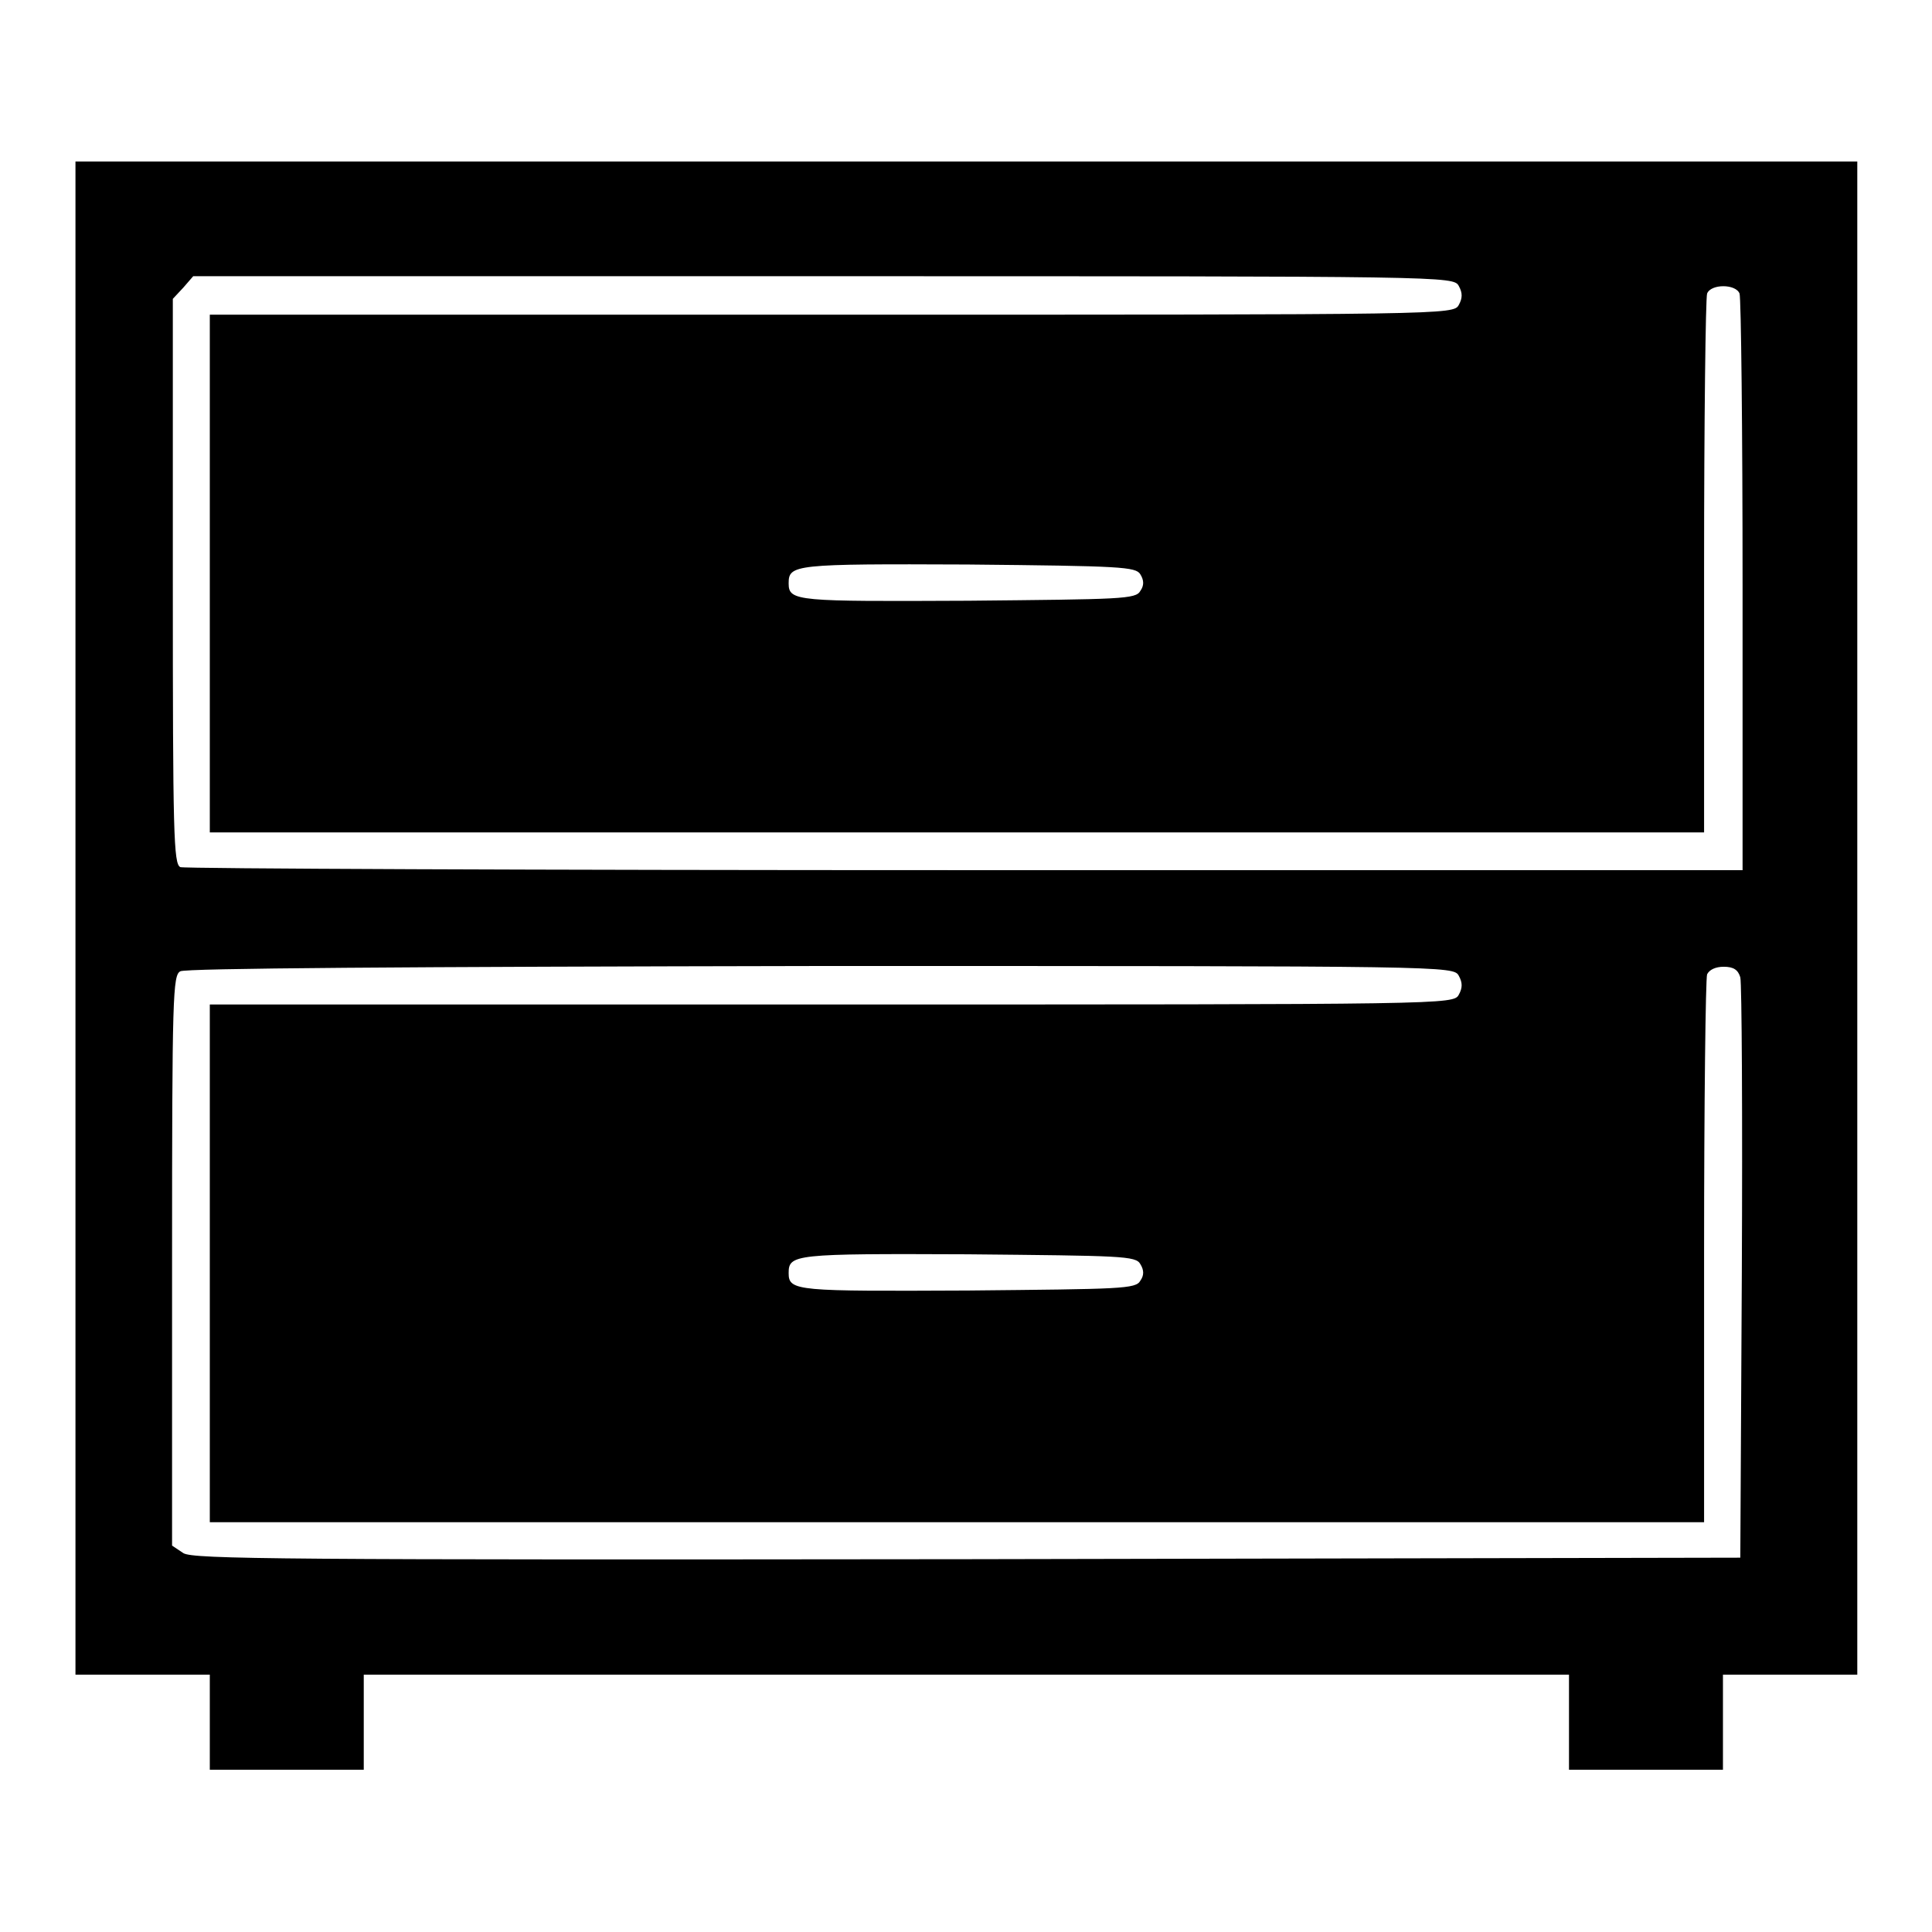 <?xml version="1.0" encoding="utf-8"?>
<!-- Svg Vector Icons : http://www.onlinewebfonts.com/icon -->
<!DOCTYPE svg PUBLIC "-//W3C//DTD SVG 1.1//EN" "http://www.w3.org/Graphics/SVG/1.1/DTD/svg11.dtd">
<svg version="1.1" xmlns="http://www.w3.org/2000/svg" xmlns:xlink="http://www.w3.org/1999/xlink" x="0px" y="0px" viewBox="0 0 256 256" enable-background="new 0 0 256 256" xml:space="preserve">
<g><g><g><path fill="#000000" d="M10,121.7v100.2h8.9h8.9v6.3v6.3h10.2h10.2v-6.3v-6.3H128h79.9v6.3v6.3h10.2h10.2v-6.3v-6.3h8.9h8.9V121.7V21.4H128H10V121.7z M193.3,37.9c0.5,0.9,0.5,1.6,0,2.5c-0.7,1.3-1.3,1.3-83.1,1.3H27.8V76v34.3h99h99V75.1c0-19.3,0.2-35.6,0.4-36.2c0.5-1.3,3.8-1.3,4.3,0c0.2,0.6,0.4,18,0.4,38.7v37.7h-103c-56.7,0-103.5-0.2-104-0.4c-0.9-0.4-1-4.3-1-37.9V39.6l1.4-1.5l1.3-1.5H109C192,36.6,192.6,36.6,193.3,37.9z M151.1,76.1c0.5,0.8,0.5,1.5,0,2.2c-0.6,1.1-2.5,1.1-22.8,1.3c-22.7,0.1-23.8,0.1-23.8-2.3c0-2.5,0.7-2.6,23.7-2.5C148.6,75,150.5,75.1,151.1,76.1z M193.3,129.3c0.5,0.9,0.5,1.6,0,2.5c-0.7,1.3-1.3,1.3-83.1,1.3H27.8v34.3v34.3h99h99v-35.8c0-19.7,0.2-36.2,0.4-36.8c0.3-0.6,1.1-1,2.2-1c1.3,0,1.9,0.4,2.2,1.4c0.2,0.8,0.3,18.5,0.2,39.2l-0.2,37.7l-102.4,0.2c-90.9,0.1-102.6,0-103.9-0.8l-1.5-1V167c0-35.2,0.1-37.8,1.1-38.3c0.7-0.4,29.2-0.6,84.9-0.7C192,128,192.6,128,193.3,129.3z M151.1,167.5c0.5,0.8,0.5,1.5,0,2.2c-0.6,1.1-2.5,1.1-22.8,1.3c-22.7,0.1-23.8,0.1-23.8-2.3c0-2.5,0.7-2.6,23.7-2.5C148.6,166.4,150.5,166.4,151.1,167.5z"/></g></g></g>
</svg>